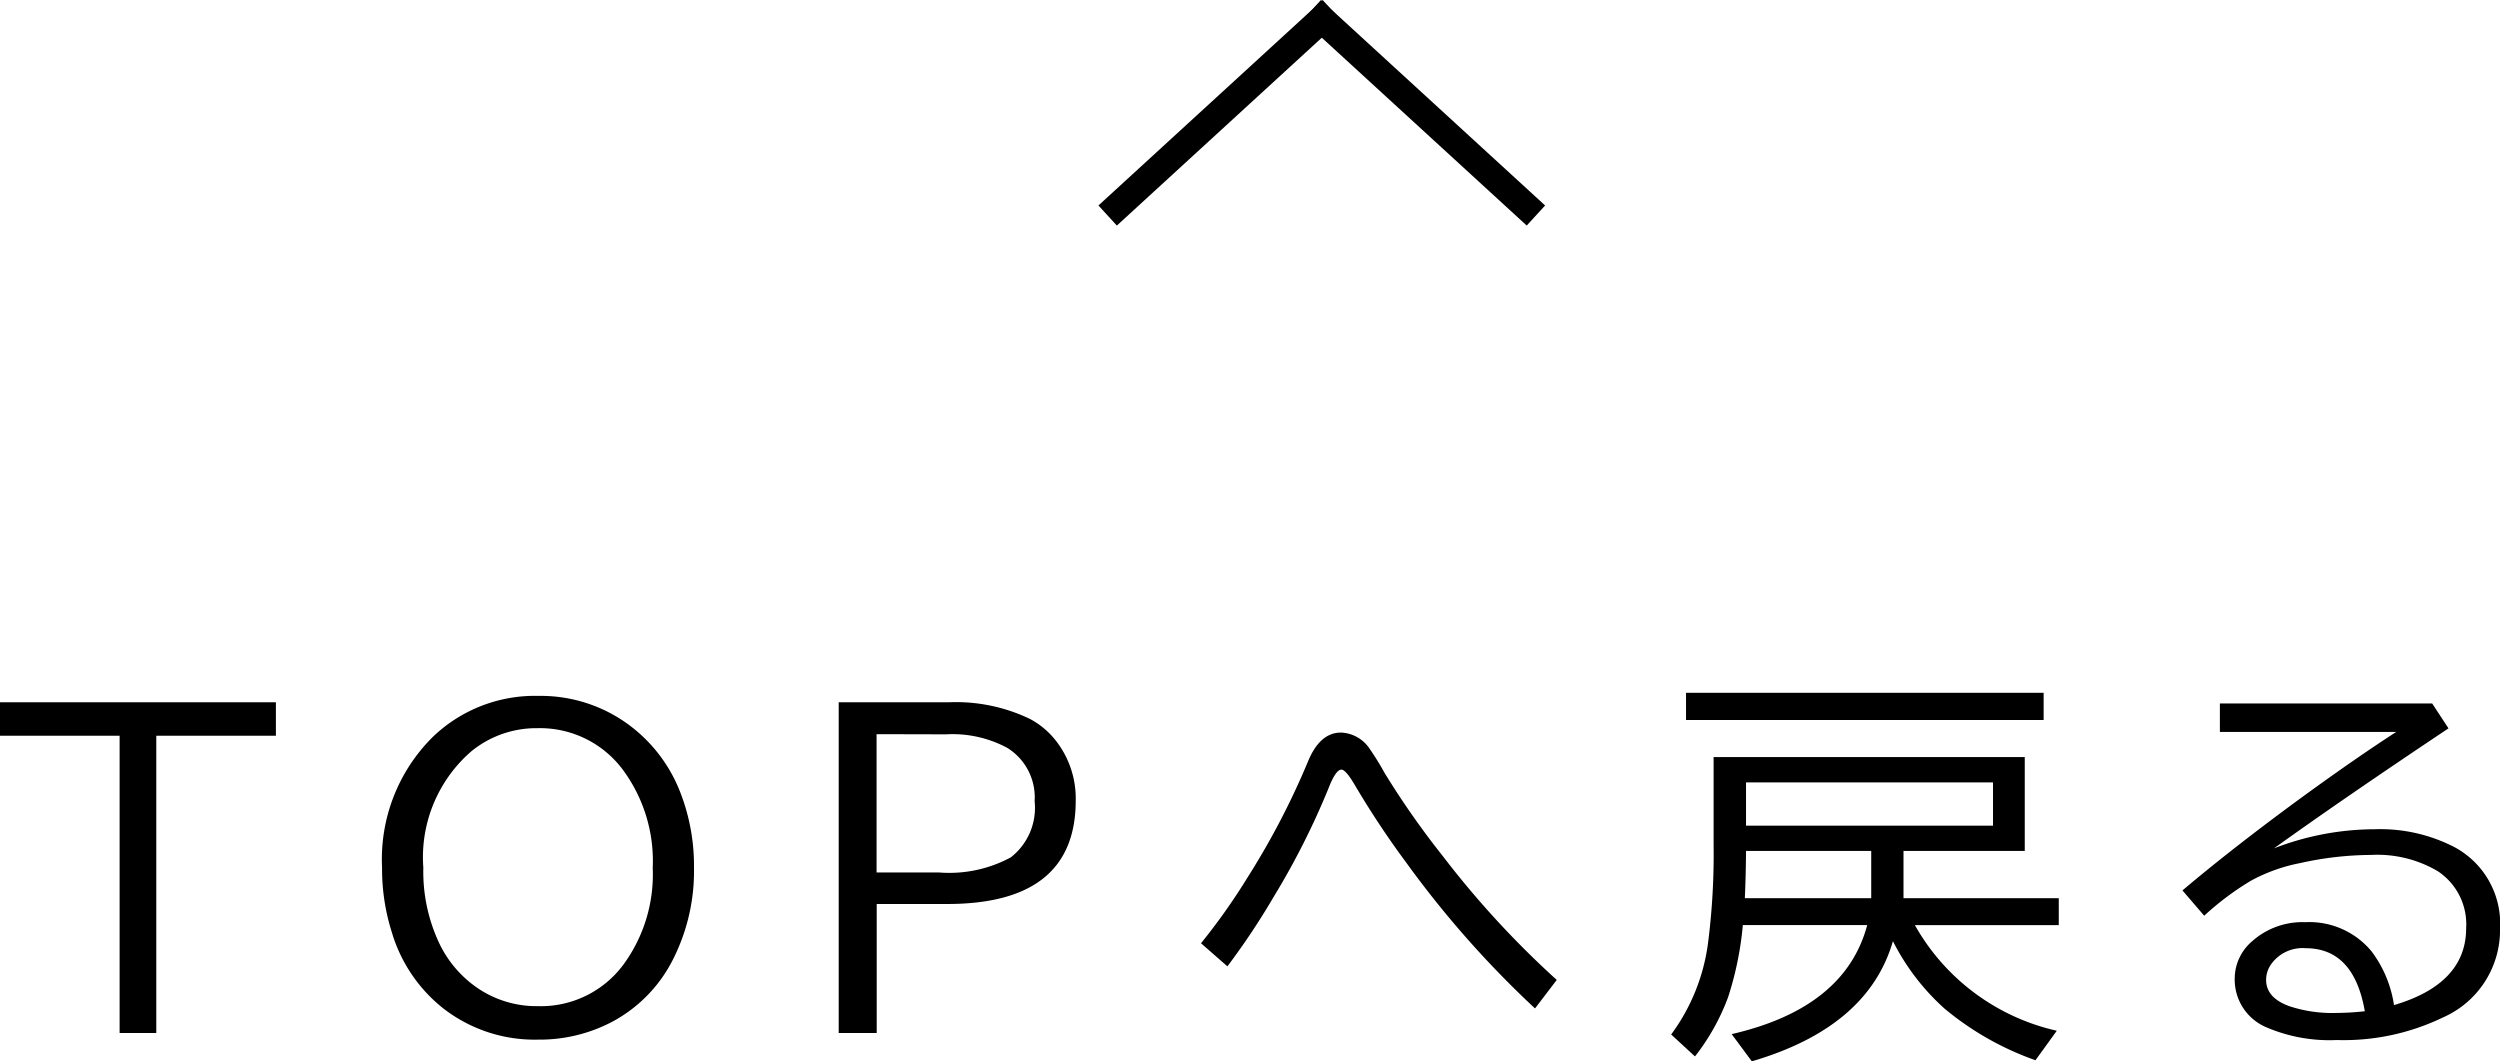 <svg xmlns="http://www.w3.org/2000/svg" width="73.488" height="31.202"><g data-name="グループ 3537"><path data-name="パス 14074" d="M0 20.643h8.11v.984H4.594v8.738H3.516v-8.737H0Zm15.836-.187a4.359 4.359 0 0 1 2.455.715 4.468 4.468 0 0 1 1.734 2.194 5.928 5.928 0 0 1 .375 2.139 5.747 5.747 0 0 1-.633 2.73 4.229 4.229 0 0 1-1.8 1.816 4.573 4.573 0 0 1-2.156.51 4.372 4.372 0 0 1-2.783-.92 4.465 4.465 0 0 1-1.51-2.235 6.135 6.135 0 0 1-.287-1.9 5.062 5.062 0 0 1 1.488-3.84 4.331 4.331 0 0 1 3.117-1.209Zm-.035.949a3.021 3.021 0 0 0-1.939.674 4.119 4.119 0 0 0-1.418 3.428 4.936 4.936 0 0 0 .486 2.258 3.336 3.336 0 0 0 1.031 1.225 3.084 3.084 0 0 0 1.857.586 3.019 3.019 0 0 0 2.514-1.23 4.489 4.489 0 0 0 .855-2.836 4.51 4.51 0 0 0-.9-2.912 3.037 3.037 0 0 0-2.486-1.193Zm8.853-.762h3.252a5.013 5.013 0 0 1 2.373.492 2.384 2.384 0 0 1 .75.627 2.756 2.756 0 0 1 .592 1.77q0 3.041-3.779 3.041h-2.071v3.792h-1.117Zm1.113.938v4.066h1.846a3.806 3.806 0 0 0 2.1-.445 1.845 1.845 0 0 0 .7-1.652 1.711 1.711 0 0 0-.8-1.564 3.394 3.394 0 0 0-1.8-.4Zm9.537 6.146a18.333 18.333 0 0 0 1.371-1.939 22.633 22.633 0 0 0 1.764-3.381q.352-.873.979-.873a1.059 1.059 0 0 1 .838.469 7.922 7.922 0 0 1 .439.709 24.409 24.409 0 0 0 1.709 2.443 27.269 27.269 0 0 0 3.357 3.65l-.639.838a29.431 29.431 0 0 1-3.779-4.278 26.118 26.118 0 0 1-1.512-2.279q-.27-.463-.4-.463-.164 0-.375.539a22.459 22.459 0 0 1-1.611 3.193 21.454 21.454 0 0 1-1.365 2.051Zm20.65-2.713v1.389h4.564v.791h-4.23a6.4 6.4 0 0 0 4.172 3.105l-.627.867a8.68 8.68 0 0 1-2.666-1.512 6.713 6.713 0 0 1-1.524-1.989q-.732 2.531-4.148 3.533l-.592-.8q3.334-.768 3.984-3.205h-3.656a9.609 9.609 0 0 1-.434 2.121 6.444 6.444 0 0 1-.973 1.74l-.7-.645a5.78 5.78 0 0 0 1.09-2.736 20.519 20.519 0 0 0 .158-2.83v-2.589h9.146v2.76Zm-.949 0h-3.68q-.006.756-.035 1.389h3.715Zm3.58-2.016h-7.26v1.272h7.26Zm-9.024-2.633h10.512v.8H49.561Zm15.693.313h6.24l.48.732q-3.091 2.063-5.13 3.528a8.228 8.228 0 0 1 2.959-.562 4.758 4.758 0 0 1 2.338.521 2.55 2.55 0 0 1 1.348 2.4 2.805 2.805 0 0 1-1.682 2.613 6.71 6.71 0 0 1-3.117.662 4.7 4.7 0 0 1-2.057-.369 1.521 1.521 0 0 1-.943-1.438 1.445 1.445 0 0 1 .516-1.1 2.221 2.221 0 0 1 1.559-.557 2.37 2.37 0 0 1 1.945.855 3.46 3.46 0 0 1 .662 1.582q2.121-.627 2.121-2.262a1.868 1.868 0 0 0-.839-1.677 3.5 3.5 0 0 0-1.957-.475 9.747 9.747 0 0 0-2.086.24 5.016 5.016 0 0 0-1.441.516 8.346 8.346 0 0 0-1.377 1.031l-.639-.744q1.459-1.236 3.5-2.73 1.611-1.172 2.783-1.928h-5.183Zm4.26 9.047q-.322-1.852-1.74-1.852a1.131 1.131 0 0 0-1.02.48.8.8 0 0 0-.141.451q0 .533.7.779a4.022 4.022 0 0 0 1.354.193 7.892 7.892 0 0 0 .849-.051Z"/><g data-name="グループ 3533"><path data-name="線 1442" d="M38.289.59 38.83 0l6.589 6.04-.541.59Z"/><path data-name="線 1443" d="M32.289 6.04 38.879 0l.541.59-6.59 6.041Z"/></g></g></svg>